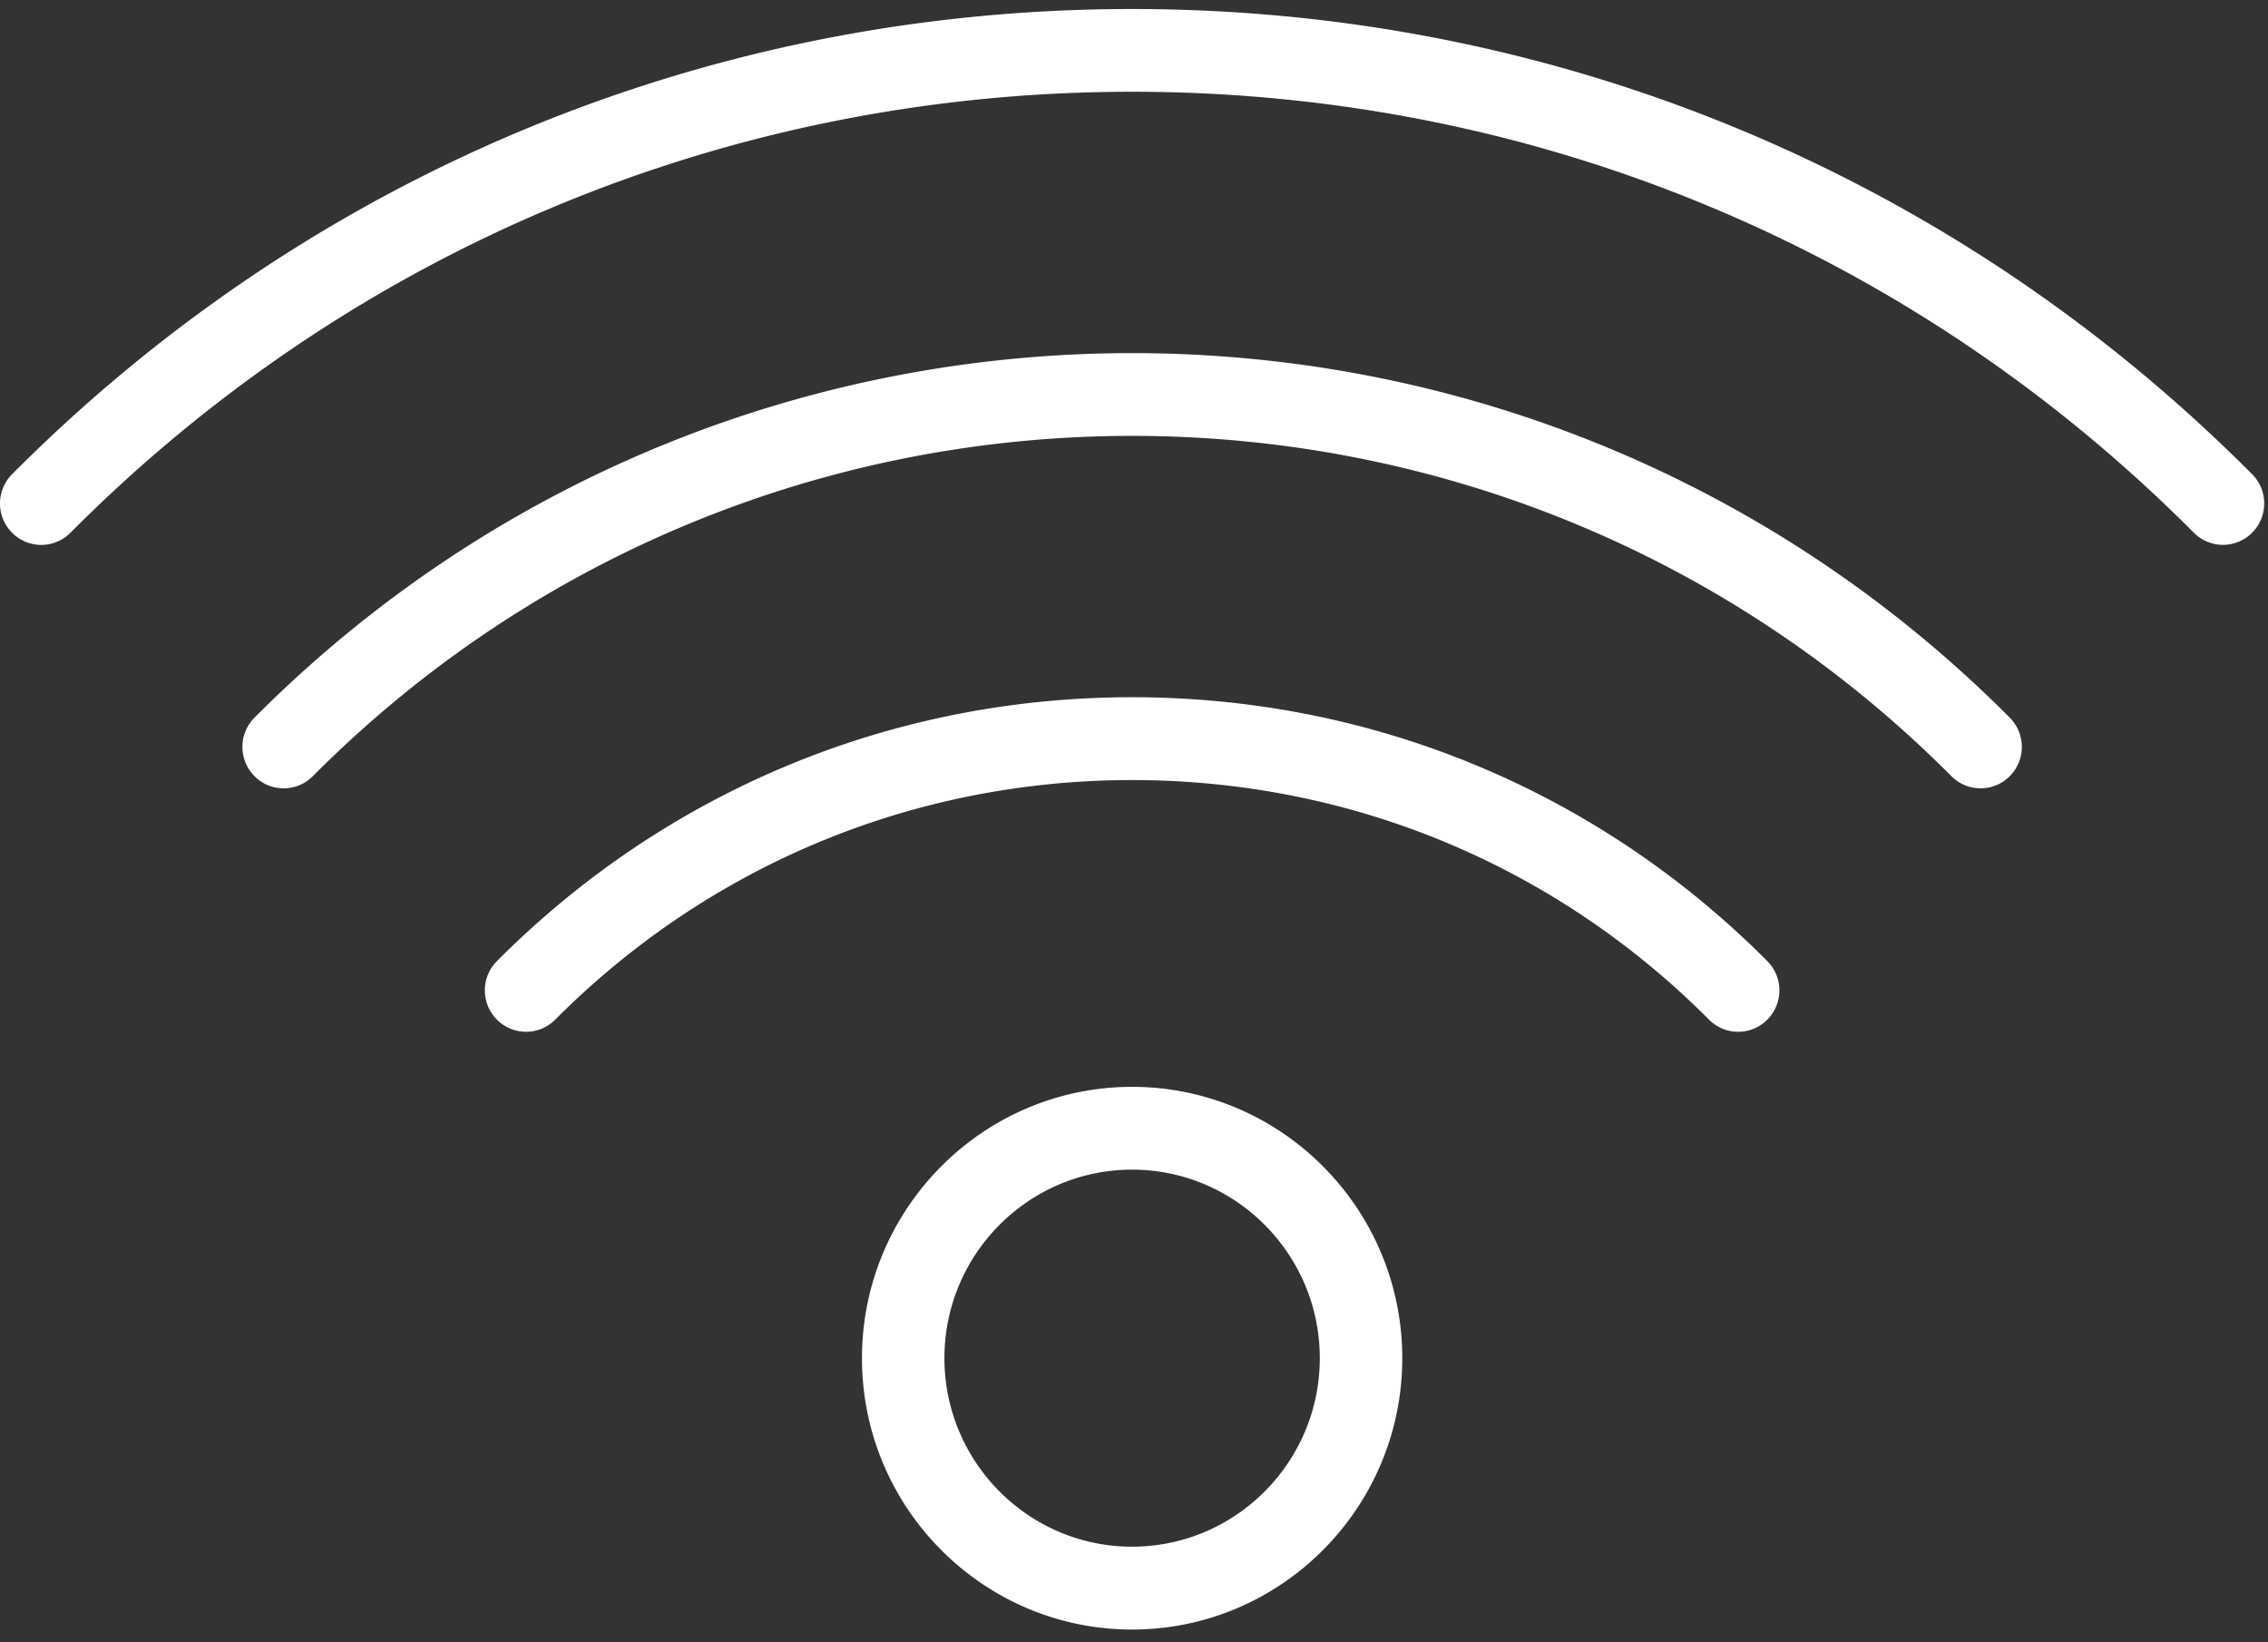 <?xml version="1.0" encoding="UTF-8"?> <svg xmlns="http://www.w3.org/2000/svg" fill="none" viewBox="0 0 87 63"><rect x="0" y="0" width="87" height="63" fill="#333333" stroke="none"/><path fill-rule="evenodd" clip-rule="evenodd" d="M86.391 18.191C74.934 6.683 59.674.346 43.428.346 27.18.346 11.923 6.68.464 18.19a1.592 1.592 0 0 0 0 2.247 1.575 1.575 0 0 0 2.237 0C13.56 9.528 28.026 3.52 43.428 3.52c15.402 0 29.866 6.007 40.727 16.915a1.574 1.574 0 0 0 2.236 0 1.59 1.59 0 0 0 0-2.245Z" fill="white"></path><path fill-rule="evenodd" clip-rule="evenodd" d="M9.763 27.528a1.592 1.592 0 0 0 0 2.247 1.574 1.574 0 0 0 2.236 0c17.33-17.406 45.527-17.406 62.857 0a1.575 1.575 0 0 0 2.237 0 1.592 1.592 0 0 0 0-2.247c-18.561-18.641-48.766-18.644-67.33 0Z" fill="white"></path><path fill-rule="evenodd" clip-rule="evenodd" d="M43.428 26.746c-9.214 0-17.867 3.595-24.366 10.122a1.592 1.592 0 0 0 0 2.246 1.575 1.575 0 0 0 2.236 0c5.902-5.926 13.76-9.19 22.13-9.19s16.228 3.264 22.13 9.19a1.574 1.574 0 0 0 2.236 0 1.592 1.592 0 0 0 0-2.246c-6.498-6.527-15.152-10.122-24.366-10.122Zm-.001 14.946c-5.714 0-10.362 4.67-10.362 10.41S37.713 62.51 43.427 62.51c5.715 0 10.364-4.669 10.364-10.409 0-5.74-4.649-10.409-10.364-10.409Zm0 17.64c-3.97 0-7.199-3.245-7.199-7.232 0-3.988 3.23-7.232 7.199-7.232s7.2 3.244 7.2 7.232c0 3.987-3.23 7.231-7.2 7.231Z" fill="white"></path></svg> 